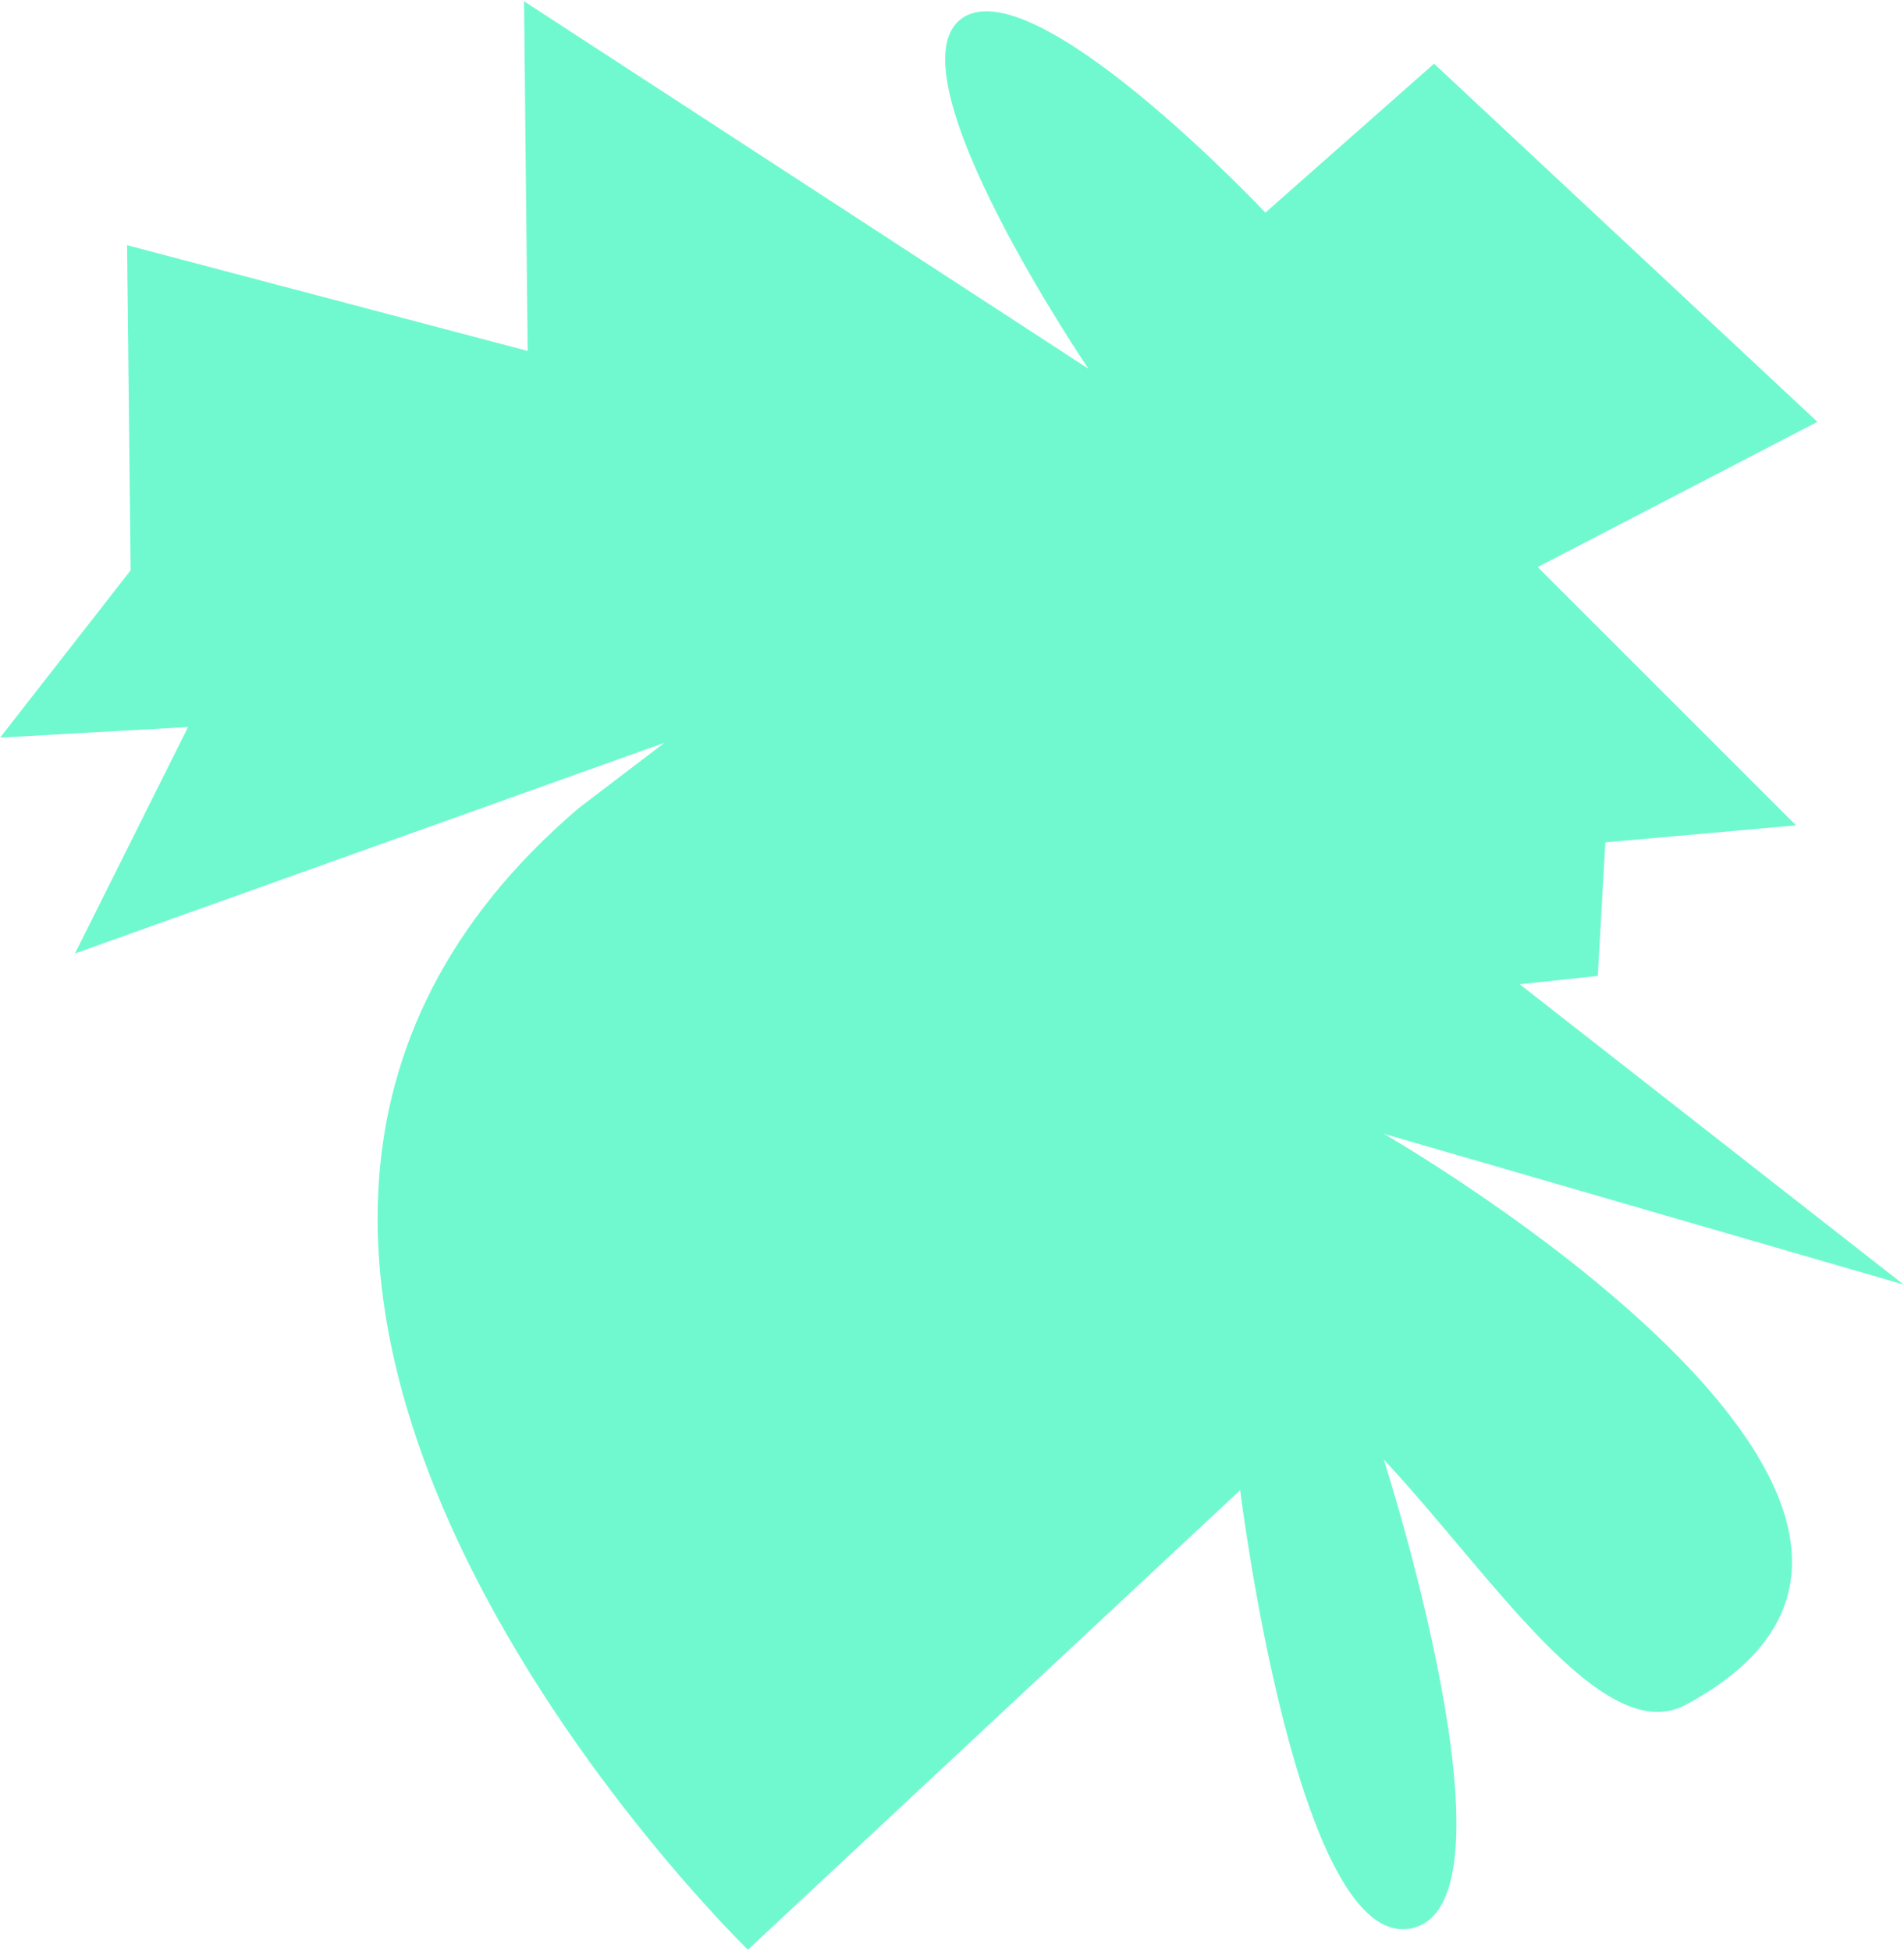 <svg width="1192" height="1221" viewBox="0 0 1192 1221" fill="none" xmlns="http://www.w3.org/2000/svg">
<path d="M776.422 932.704C776.422 932.704 812.008 1222.63 883.907 1206.82C955.657 1191.02 866.332 913.527 866.332 913.527C932.901 984.554 1003.31 1094.89 1055.25 1067.07C1279.36 946.838 866.332 709.622 866.332 709.622L1191.74 803.96L951.42 616.019L1000.3 610.804L1005.03 527.218L1124.41 516.57L962.663 354.92L1137.79 264.018L897.798 39.872L792.196 133.064C792.196 133.064 645.102 -23.203 601.137 12.294C557.172 47.791 681.409 230.783 681.409 230.783L328.07 0.782L330.343 219.644L79.552 153.458L81.77 356.961L0.067 461.654L117.733 455.04L46.944 596.76L416.006 464.888L362.243 505.83C26.766 792.021 468.229 1220.28 468.229 1220.28L776.395 932.672L776.422 932.704Z" fill="#70F9CF"/>
</svg>
